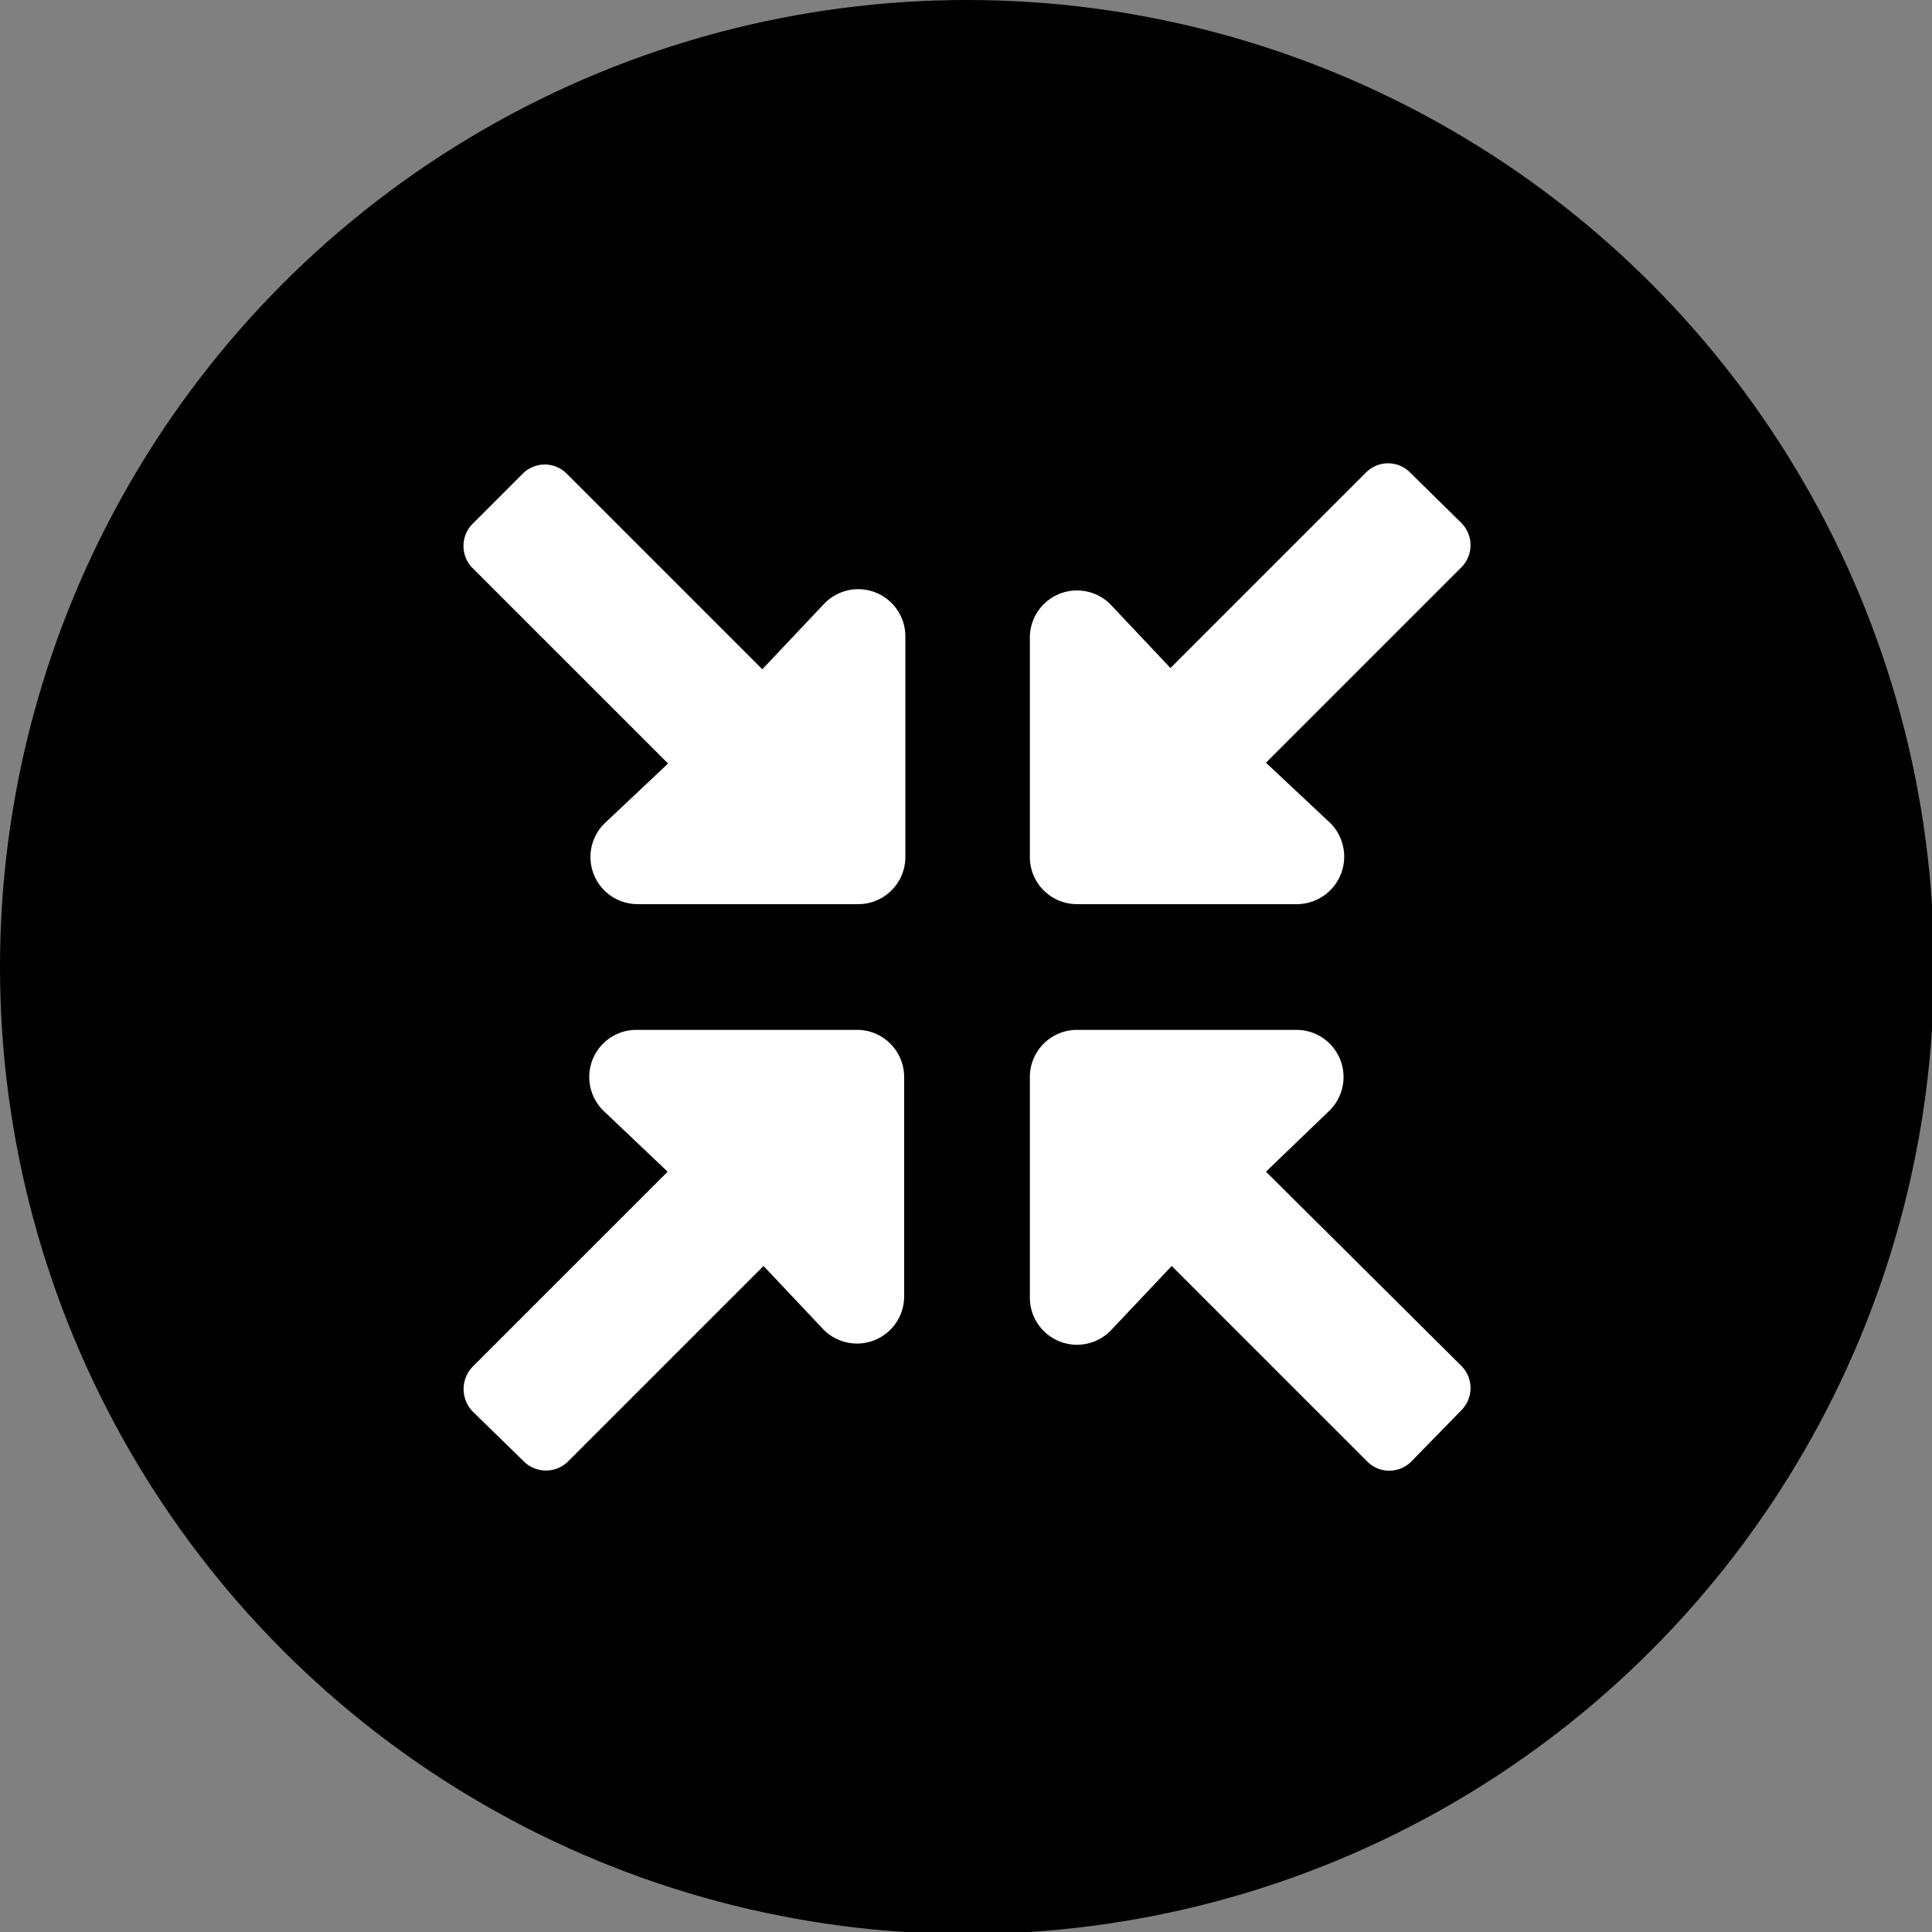 <svg xmlns="http://www.w3.org/2000/svg" viewBox="0 0 47.95 47.95"><rect x="0" y="0" width="47.95" height="47.95" fill="#808080" stroke="none"/><g id="Calque_2" data-name="Calque 2"><circle cx="24" cy="24" r="24"/></g><g id="Calque_1" data-name="Calque 1"><path d="M21.27,25.56H15.8a1.17,1.17,0,0,0-.83,2l1.6,1.52-4.84,4.84a.8.8,0,0,0,0,1.11L13,36.27a.78.78,0,0,0,1.1,0l4.85-4.85L20.44,33a1.17,1.17,0,0,0,2-.83V26.73A1.17,1.17,0,0,0,21.27,25.56Zm5.46-3.12H32.2a1.18,1.18,0,0,0,.83-2l-1.61-1.51,4.85-4.85a.78.78,0,0,0,0-1.1L35,11.73a.77.77,0,0,0-1.1,0l-4.85,4.85L27.56,15a1.17,1.17,0,0,0-2,.83v5.47A1.17,1.17,0,0,0,26.73,22.44Zm4.69,6.64L33,27.56a1.17,1.17,0,0,0-.83-2H26.73a1.17,1.17,0,0,0-1.17,1.17V32.2a1.17,1.17,0,0,0,2,.83l1.52-1.61,4.85,4.85a.77.77,0,0,0,1.1,0L36.27,35a.78.78,0,0,0,0-1.1ZM20.44,15l-1.52,1.61-4.85-4.85a.77.77,0,0,0-1.1,0L11.73,13a.78.78,0,0,0,0,1.1l4.85,4.85L15,20.44a1.17,1.17,0,0,0,.83,2h5.47a1.17,1.17,0,0,0,1.17-1.18V15.79A1.17,1.17,0,0,0,20.44,15Z" style="fill:#fff"/></g></svg>